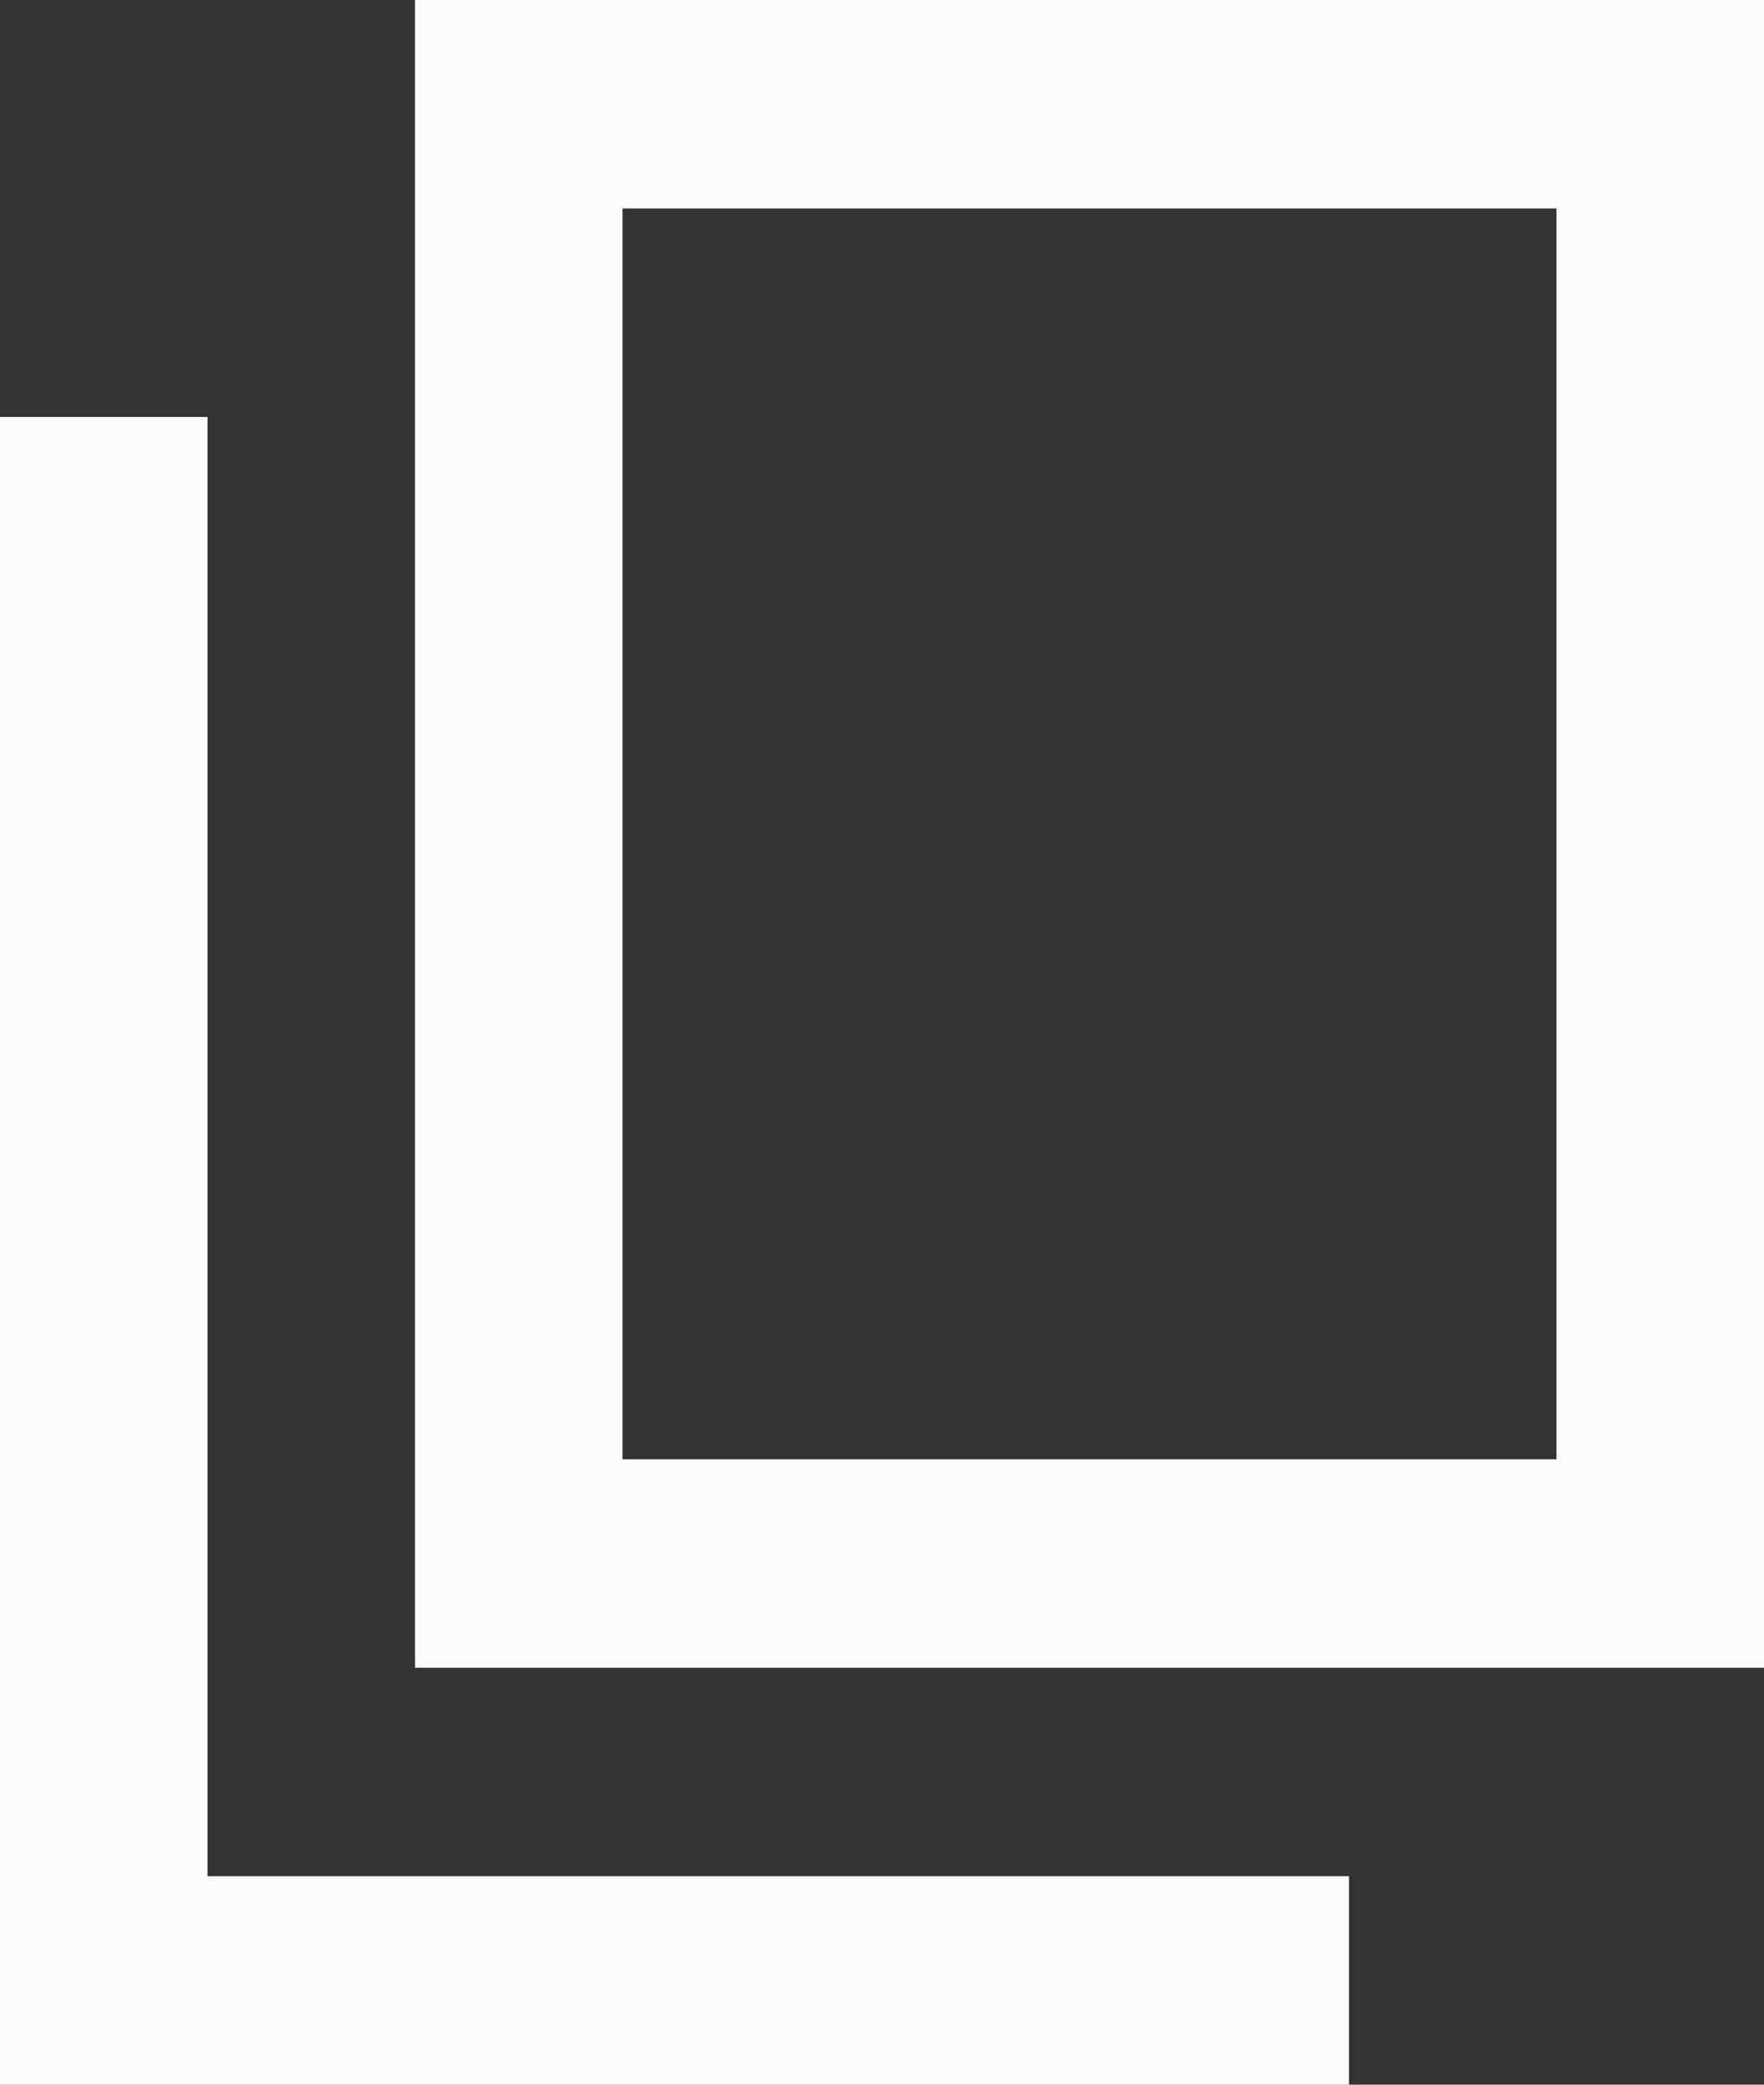 <svg xmlns="http://www.w3.org/2000/svg" width="11" height="13" fill="none"><rect width="100%" height="100%" fill="#333333" stroke="none"/><path fill="#fff" fill-opacity=".98" d="M2.588 10.4V0H11v10.4H2.588Zm1.294-1.3h5.824V1.3H3.882v7.8ZM0 13V2.6h1.294v9.1h7.118V13H0Z"/></svg>
